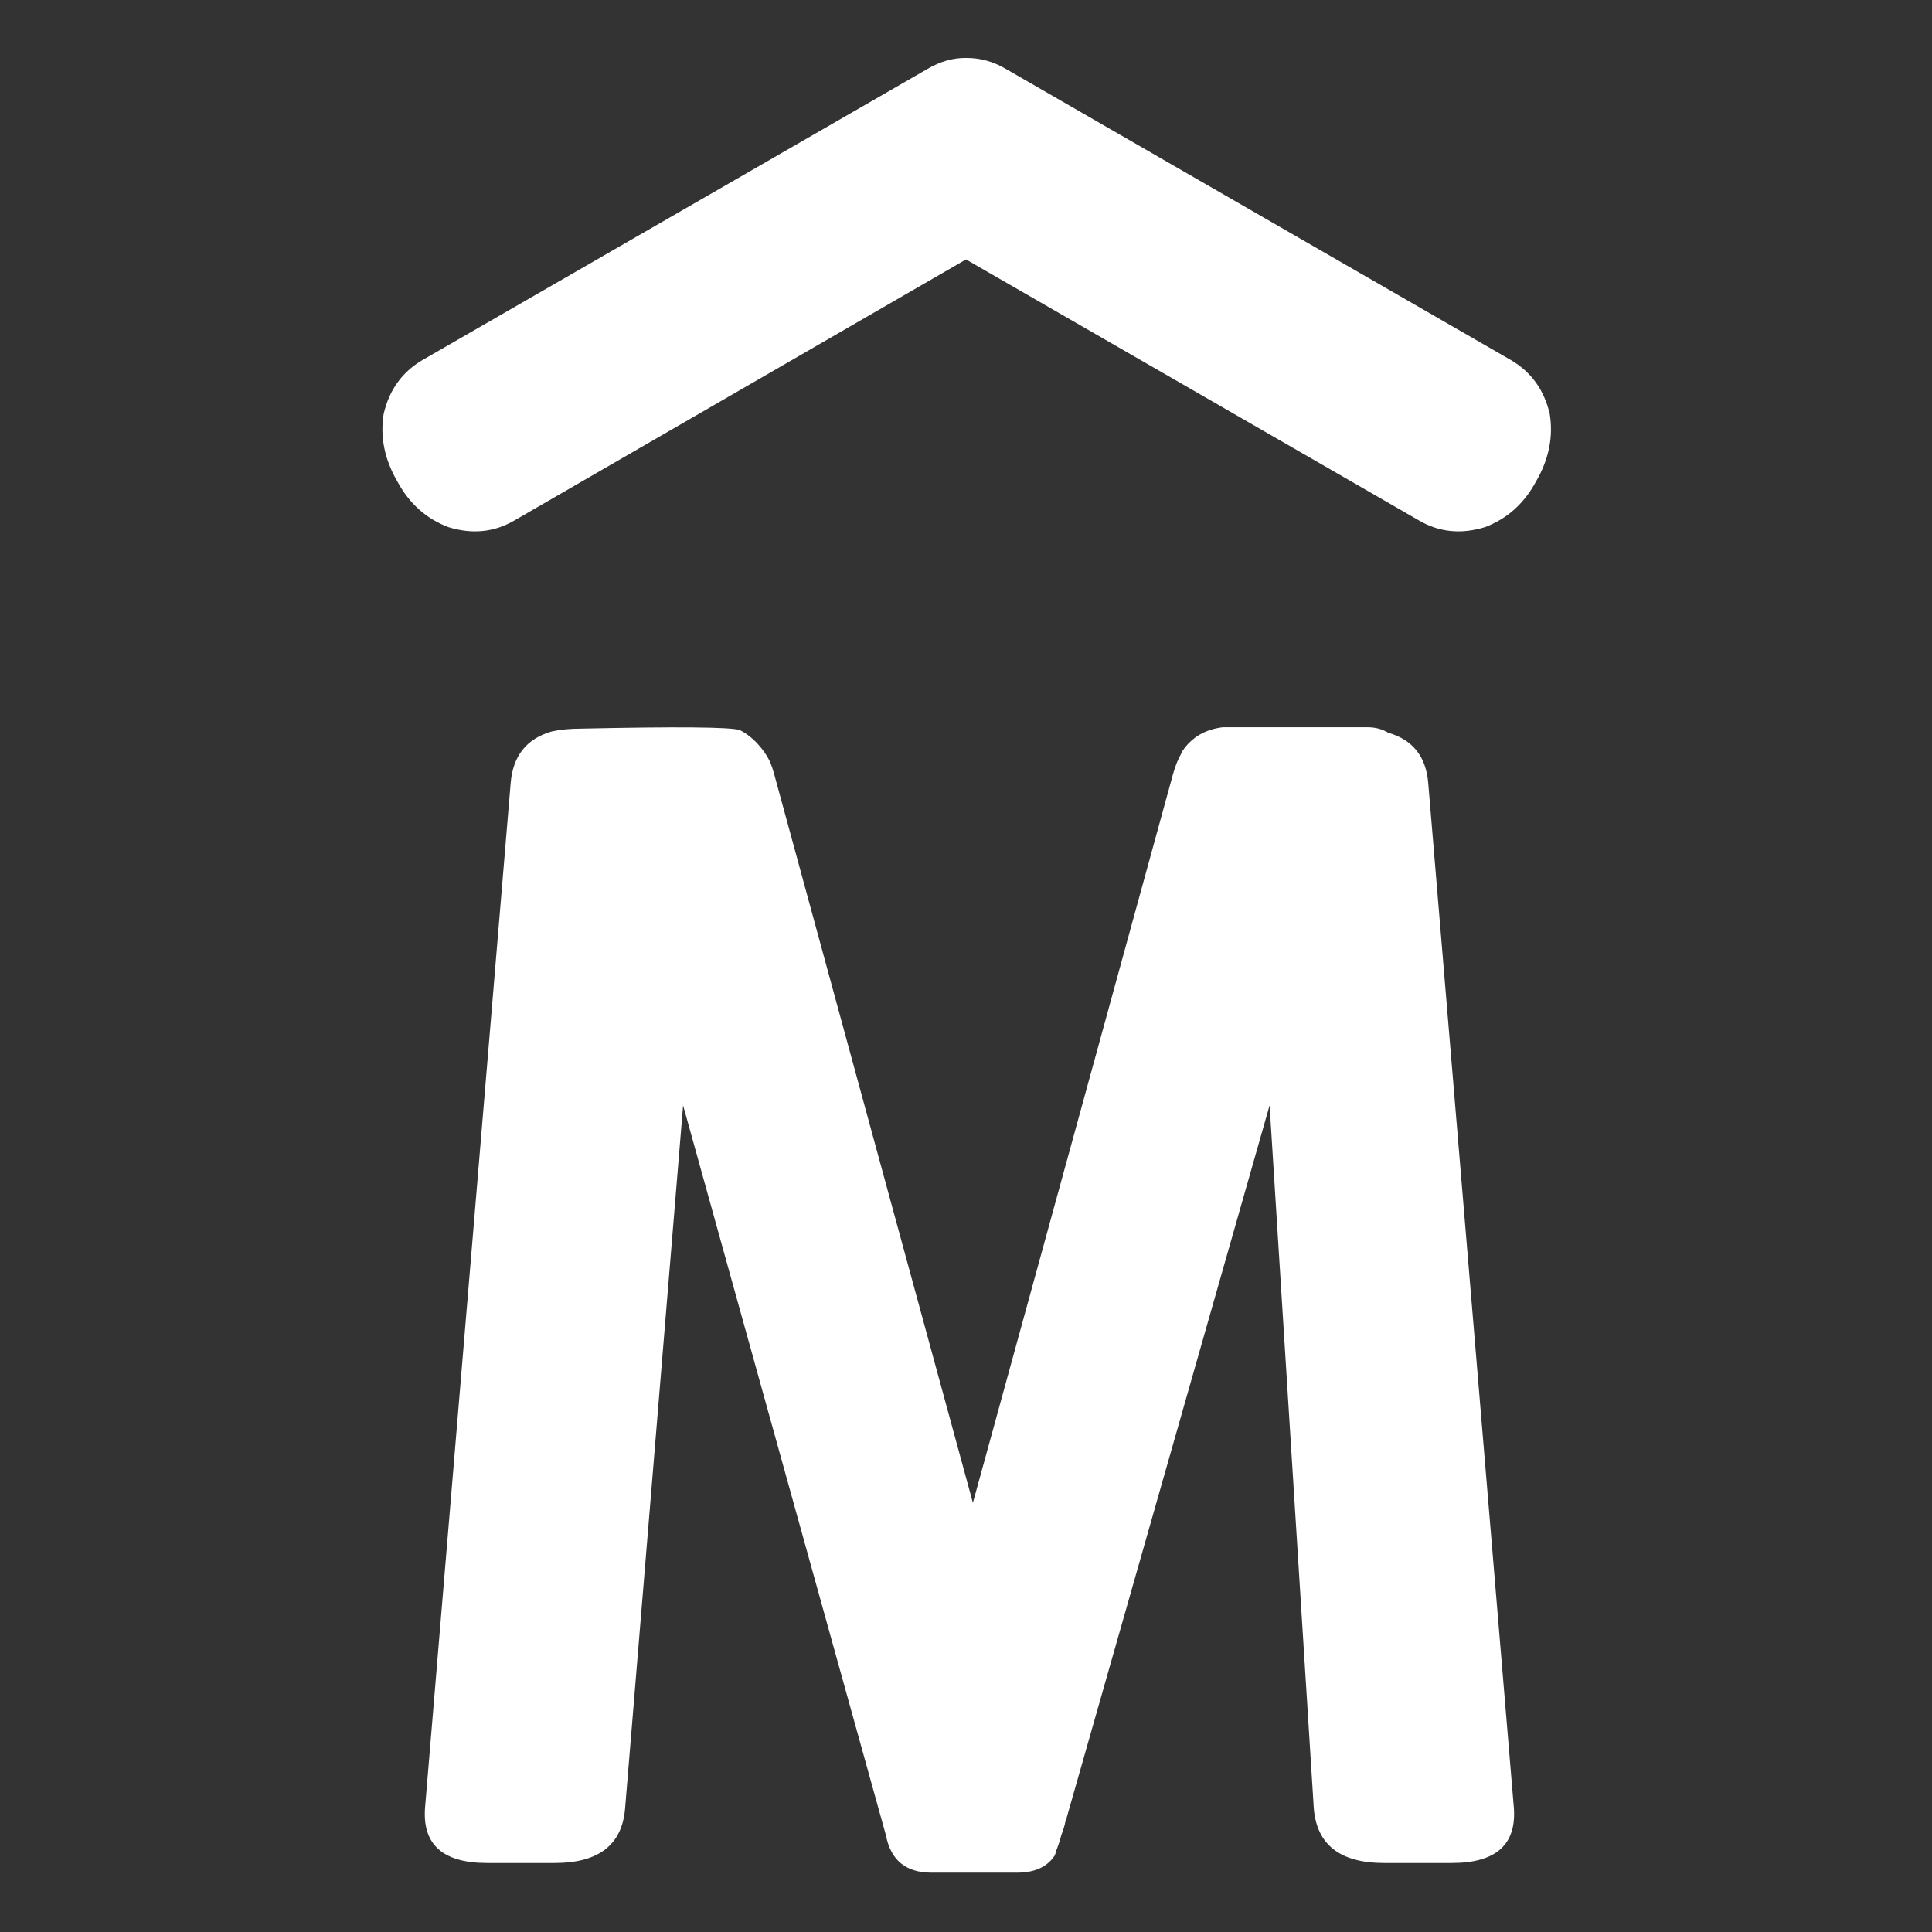 
<svg xmlns="http://www.w3.org/2000/svg" version="1.1" xmlns:xlink="http://www.w3.org/1999/xlink" preserveAspectRatio="none" x="0px" y="0px" width="70px" height="70px" viewBox="0 0 70 70">
<rect x="0" y="0" width="70" height="70" fill="#333333" stroke="none"/>
<defs>
<g id="imm_0_Layer0_0_FILL">
<path fill="#FFFFFF" stroke="none" d="
M -92.1 208.75
Q -92.21 207.282 -93.55 206.9 -93.877 206.7 -94.3 206.7
L -99.55 206.7
Q -100.5 206.817 -101 207.55
L -101.05 207.65
Q -101.231 207.967 -101.35 208.4
L -108.6 234.8 -115.8 208.4
Q -115.862 208.169 -115.95 207.95 -116.115 207.611 -116.4 207.3 -116.692 206.981 -117.05 206.8 -117.587 206.637 -122.8 206.75 -123.389 206.75 -123.85 206.85 -125.237 207.241 -125.35 208.75
L -128.45 245.85
Q -128.6 247.85 -126.2 247.85
L -123.75 247.85
Q -121.35 247.85 -121.2 245.85
L -119.1 220.4 -111.75 246.85
Q -111.49 248.2 -110.1 248.2
L -107 248.2
Q -106.06 248.2 -105.65 247.6 -105.609 247.542 -105.6 247.45 -105.469 247.131 -105.4 246.85 -105.275 246.518 -105.25 246.35 -105.204 246.301 -105.2 246.2
L -97.85 220.4 -96.25 245.85
Q -96.1 247.85 -93.7 247.85
L -91.25 247.85
Q -88.85 247.85 -89 245.85
L -92.1 208.75
M -129.95 195.35
Q -130.15 196.6 -129.45 197.8 -128.8 199 -127.6 199.45 -126.3 199.85 -125.2 199.2
L -108.85 189.75 -92.45 199.2
Q -91.35 199.85 -90.05 199.45 -88.85 199 -88.2 197.8 -87.5 196.6 -87.7 195.35 -88 194.05 -89.1 193.4
L -107.4 182.85
Q -108.093 182.441 -108.85 182.45 -109.557 182.441 -110.25 182.85
L -128.55 193.4
Q -129.65 194.05 -129.95 195.35 Z"/>
</g>
</defs>

<g transform="matrix( 1, 0, 0, 1, 35.05,35) ">
<g transform="matrix( 1, 0, 0, 1, 108.8,-215.35) ">
<use xlink:href="#imm_0_Layer0_0_FILL"/>
</g>
</g>
</svg>
